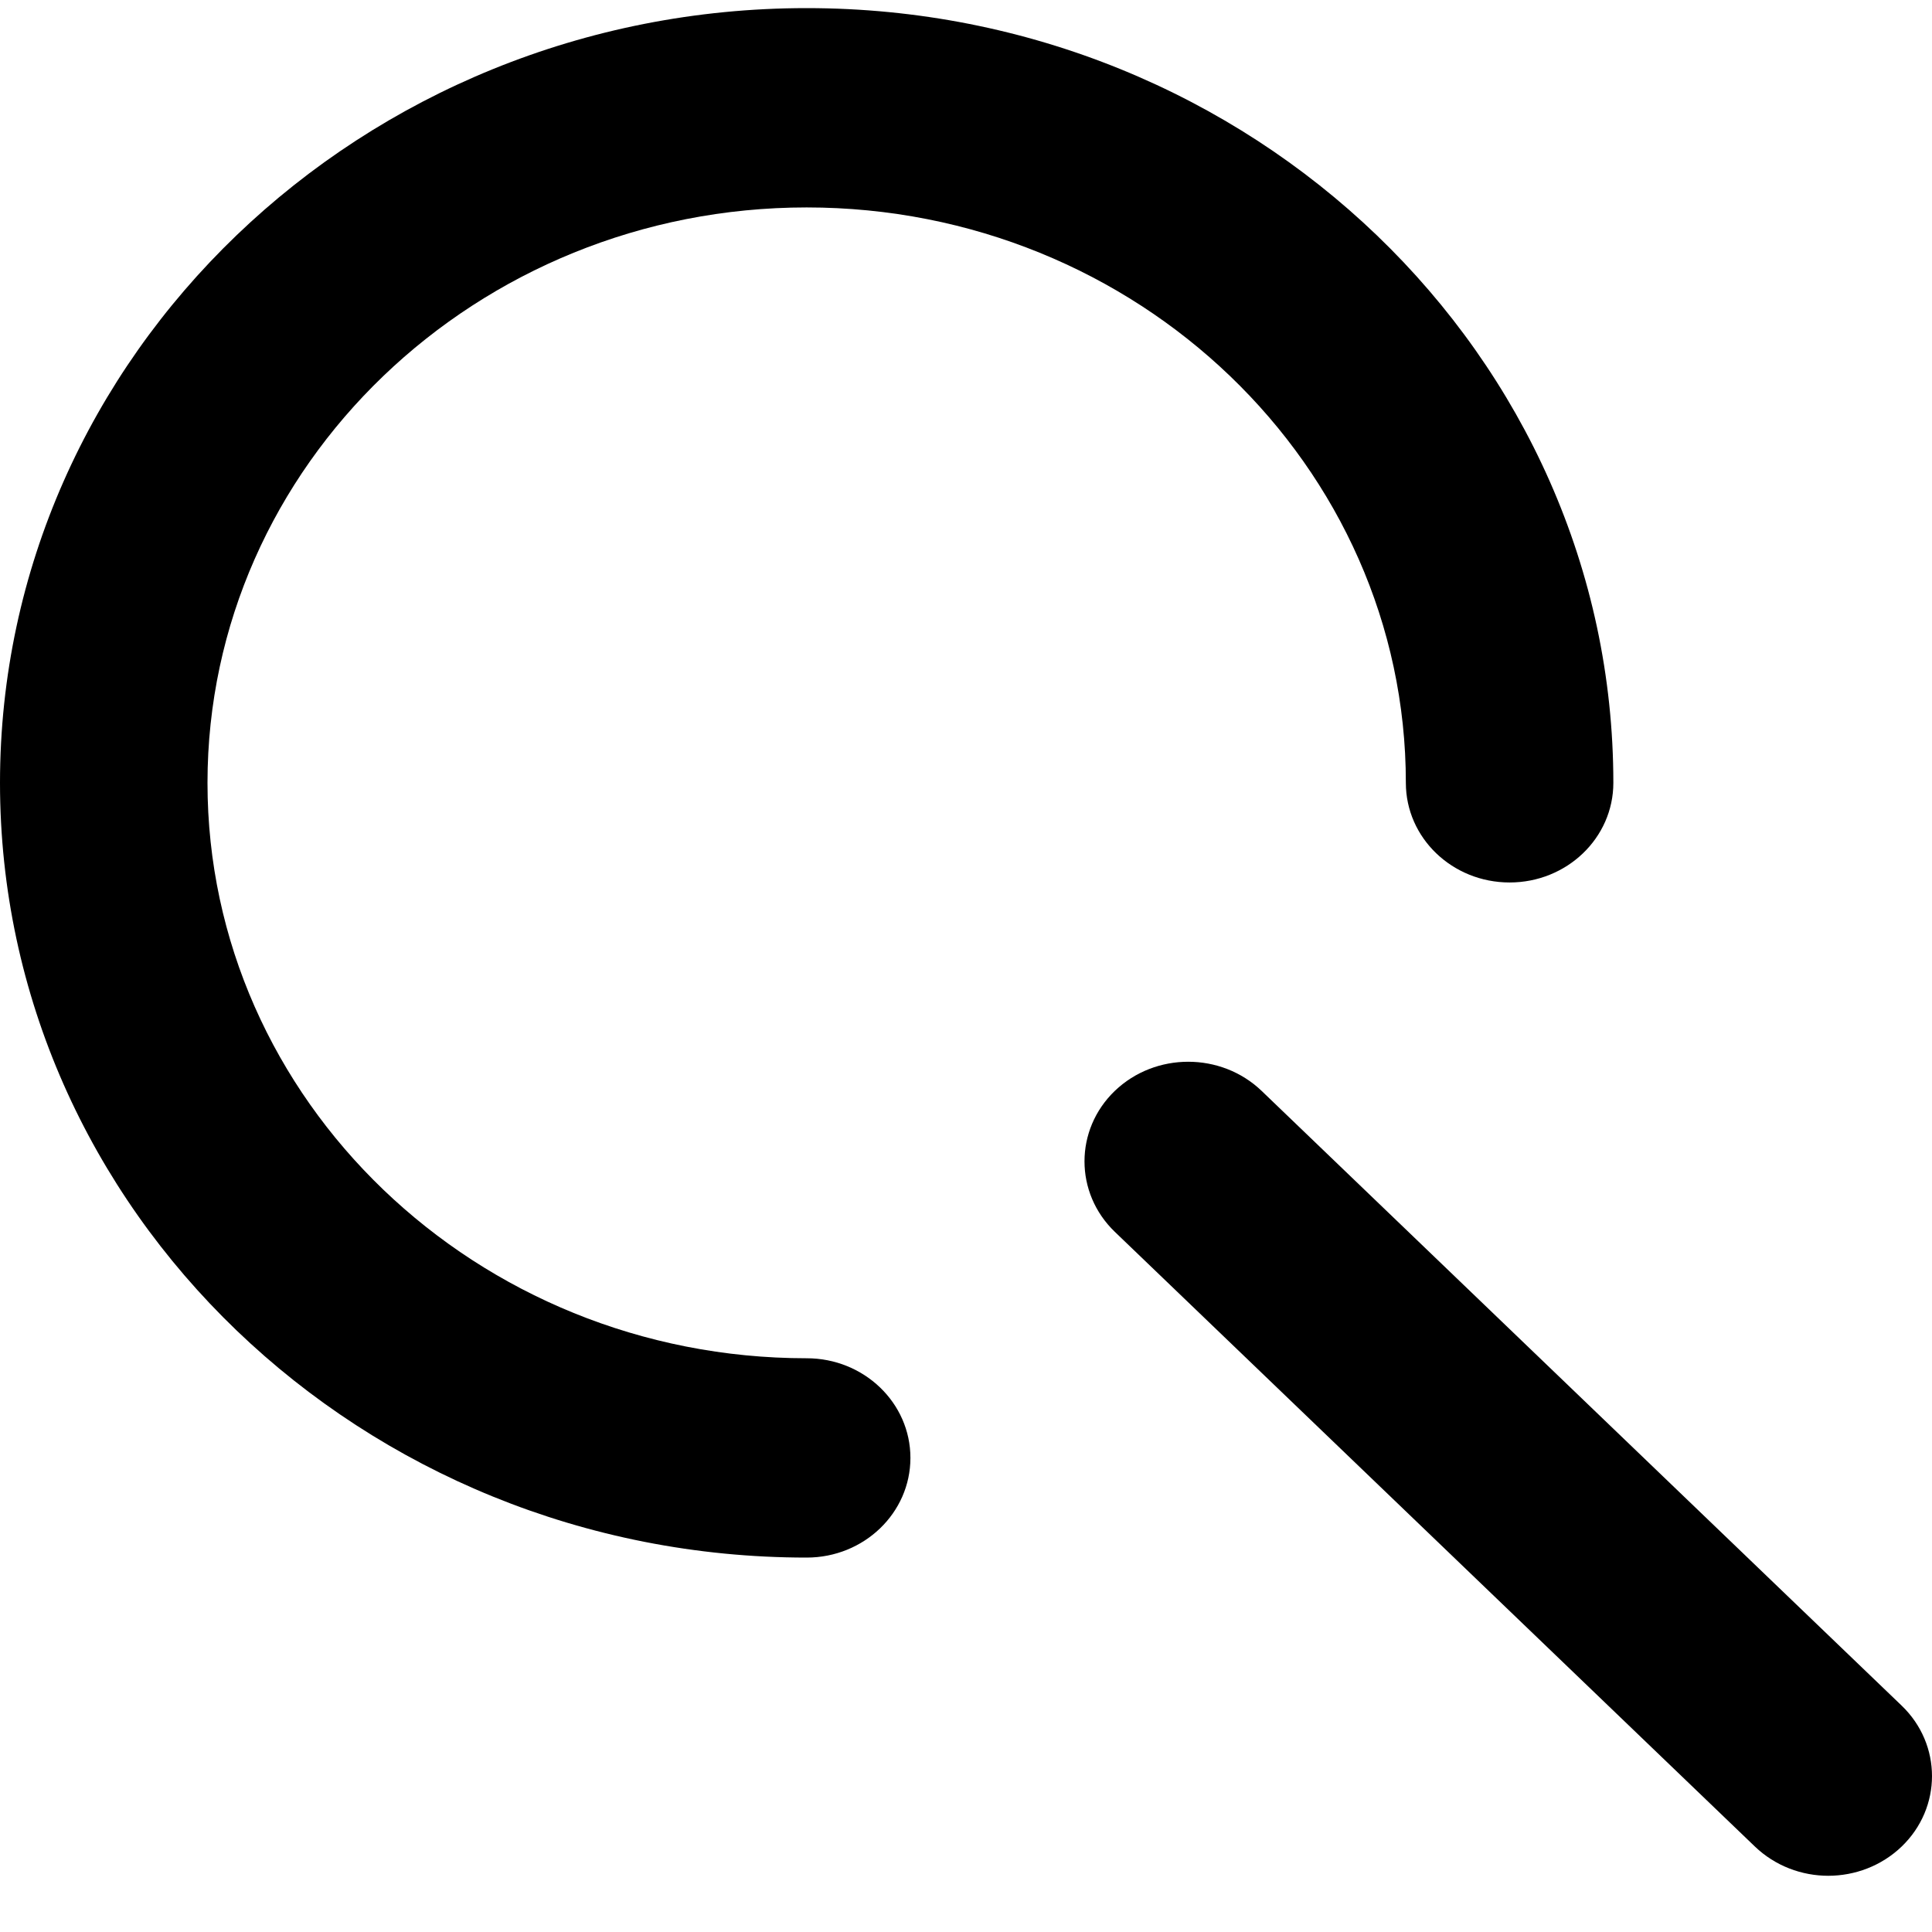 <svg width="30" height="30" viewBox="0 0 30 30" fill="none" xmlns="http://www.w3.org/2000/svg">
<path d="M12.526 24.186C5.619 24.186 0 18.789 0 12.156C0 5.523 5.619 0.126 12.526 0.126C19.433 0.126 25.052 5.523 25.052 12.156C25.052 13.011 24.331 13.703 23.441 13.703C22.551 13.703 21.83 13.011 21.83 12.156C21.83 7.229 17.656 3.221 12.526 3.221C7.396 3.221 3.222 7.229 3.222 12.156C3.222 17.083 7.396 21.091 12.526 21.091C13.416 21.091 14.137 21.784 14.137 22.638C14.137 23.493 13.416 24.186 12.526 24.186Z" fill="black"/>
<path d="M28.39 29.127C27.978 29.127 27.565 28.975 27.25 28.673L17.311 19.128C16.683 18.524 16.683 17.543 17.311 16.939C17.94 16.336 18.961 16.336 19.59 16.939L29.529 26.485C30.157 27.088 30.157 28.069 29.529 28.673C29.214 28.975 28.801 29.127 28.388 29.127H28.39Z" fill="black"/>
</svg>
